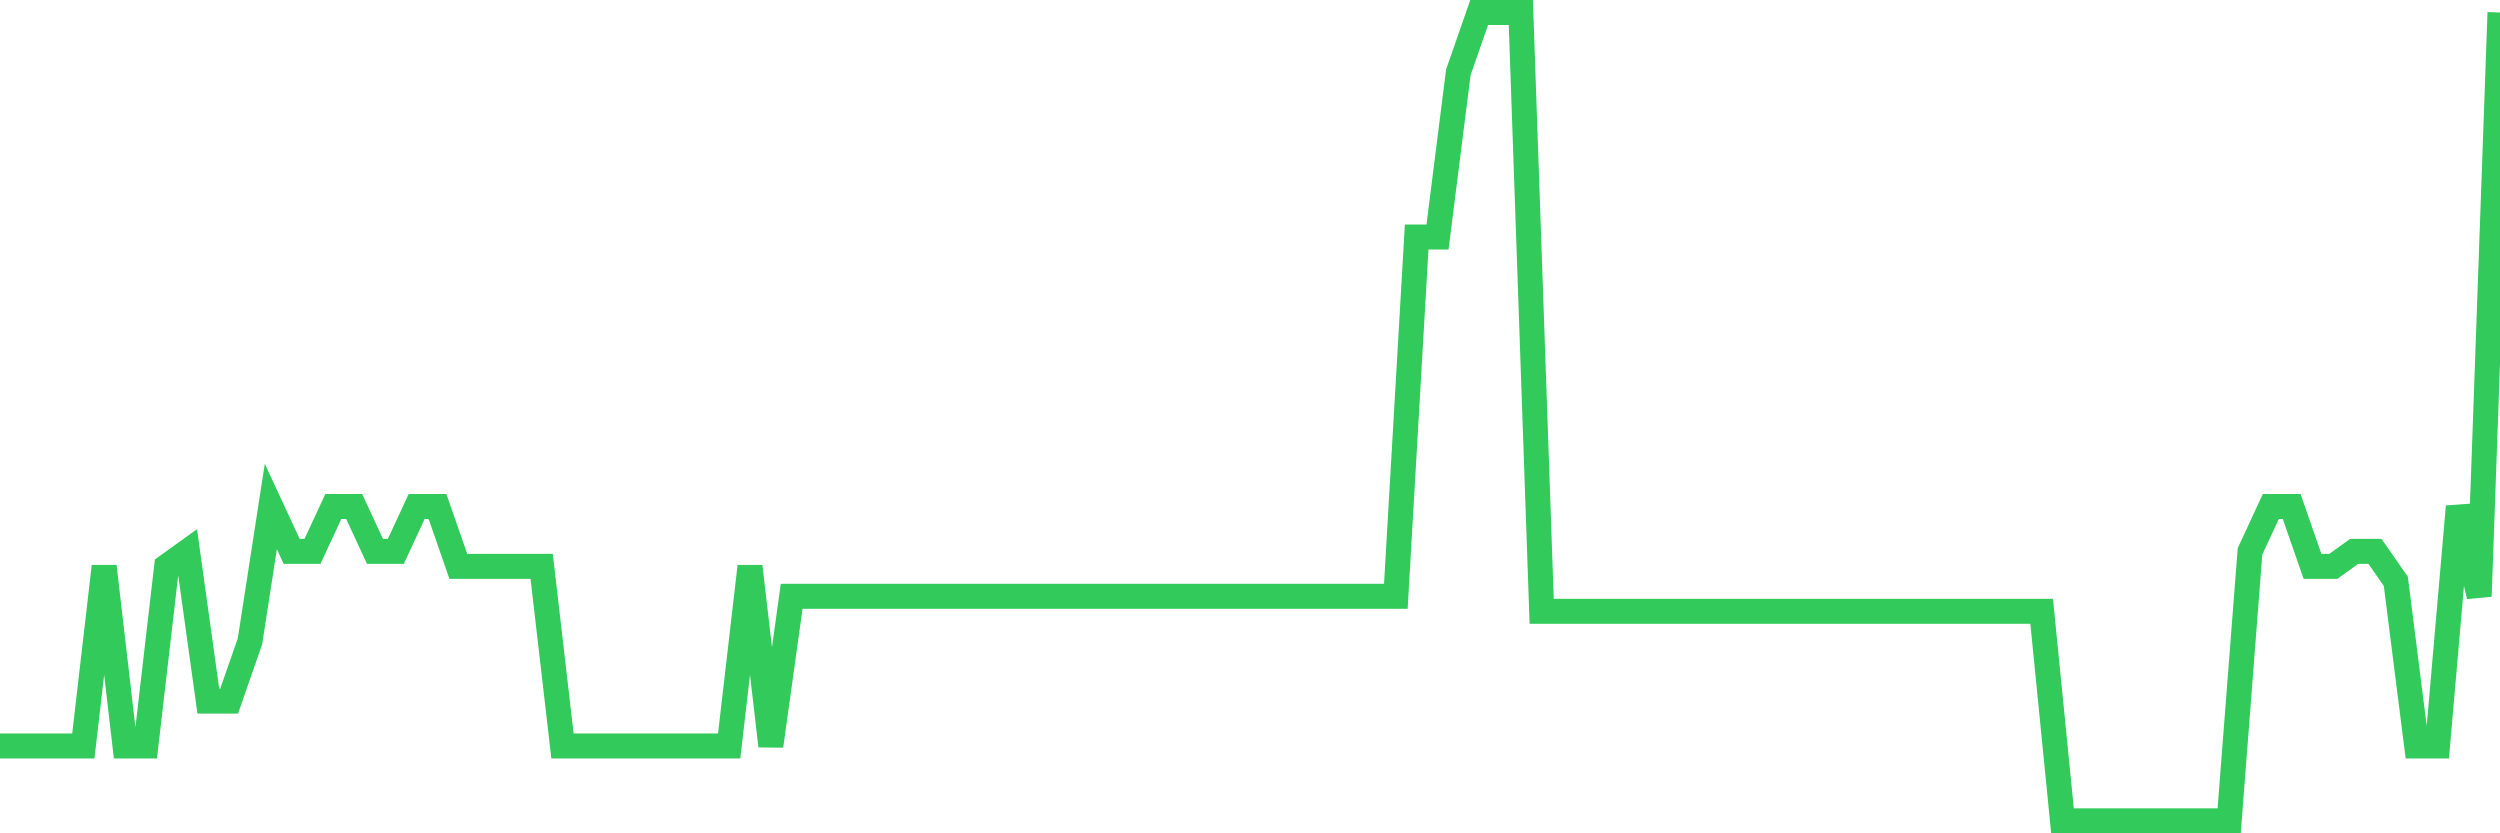 <svg
  xmlns="http://www.w3.org/2000/svg"
  xmlns:xlink="http://www.w3.org/1999/xlink"
  width="120"
  height="40"
  viewBox="0 0 120 40"
  preserveAspectRatio="none"
>
  <polyline
    points="0,35.807 1,35.807 2,35.807 3,35.807 4,35.807 5,27.185 6,35.807 7,35.807 8,27.185 9,26.467 10,33.652 11,33.652 12,30.778 13,24.311 14,26.467 15,26.467 16,24.311 17,24.311 18,26.467 19,26.467 20,24.311 21,24.311 22,27.185 23,27.185 24,27.185 25,27.185 26,27.185 27,35.807 28,35.807 29,35.807 30,35.807 31,35.807 32,35.807 33,35.807 34,35.807 35,35.807 36,27.185 37,35.807 38,28.622 39,28.622 40,28.622 41,28.622 42,28.622 43,28.622 44,28.622 45,28.622 46,28.622 47,28.622 48,28.622 49,28.622 50,28.622 51,28.622 52,28.622 53,28.622 54,28.622 55,28.622 56,28.622 57,28.622 58,28.622 59,28.622 60,28.622 61,28.622 62,28.622 63,28.622 64,28.622 65,28.622 66,28.622 67,28.622 68,11.378 69,11.378 70,3.474 71,0.6 72,0.6 73,0.6 74,29.341 75,29.341 76,29.341 77,29.341 78,29.341 79,29.341 80,29.341 81,29.341 82,29.341 83,29.341 84,29.341 85,29.341 86,29.341 87,29.341 88,29.341 89,29.341 90,29.341 91,29.341 92,29.341 93,29.341 94,29.341 95,29.341 96,29.341 97,29.341 98,29.341 99,39.4 100,39.4 101,39.4 102,39.4 103,39.4 104,39.4 105,39.4 106,39.4 107,39.4 108,26.467 109,24.311 110,24.311 111,27.185 112,27.185 113,26.467 114,26.467 115,27.904 116,35.807 117,35.807 118,24.311 119,28.622 120,0.6"
    fill="none"
    stroke="#32ca5b"
    stroke-width="1.2"
  >
  </polyline>
</svg>